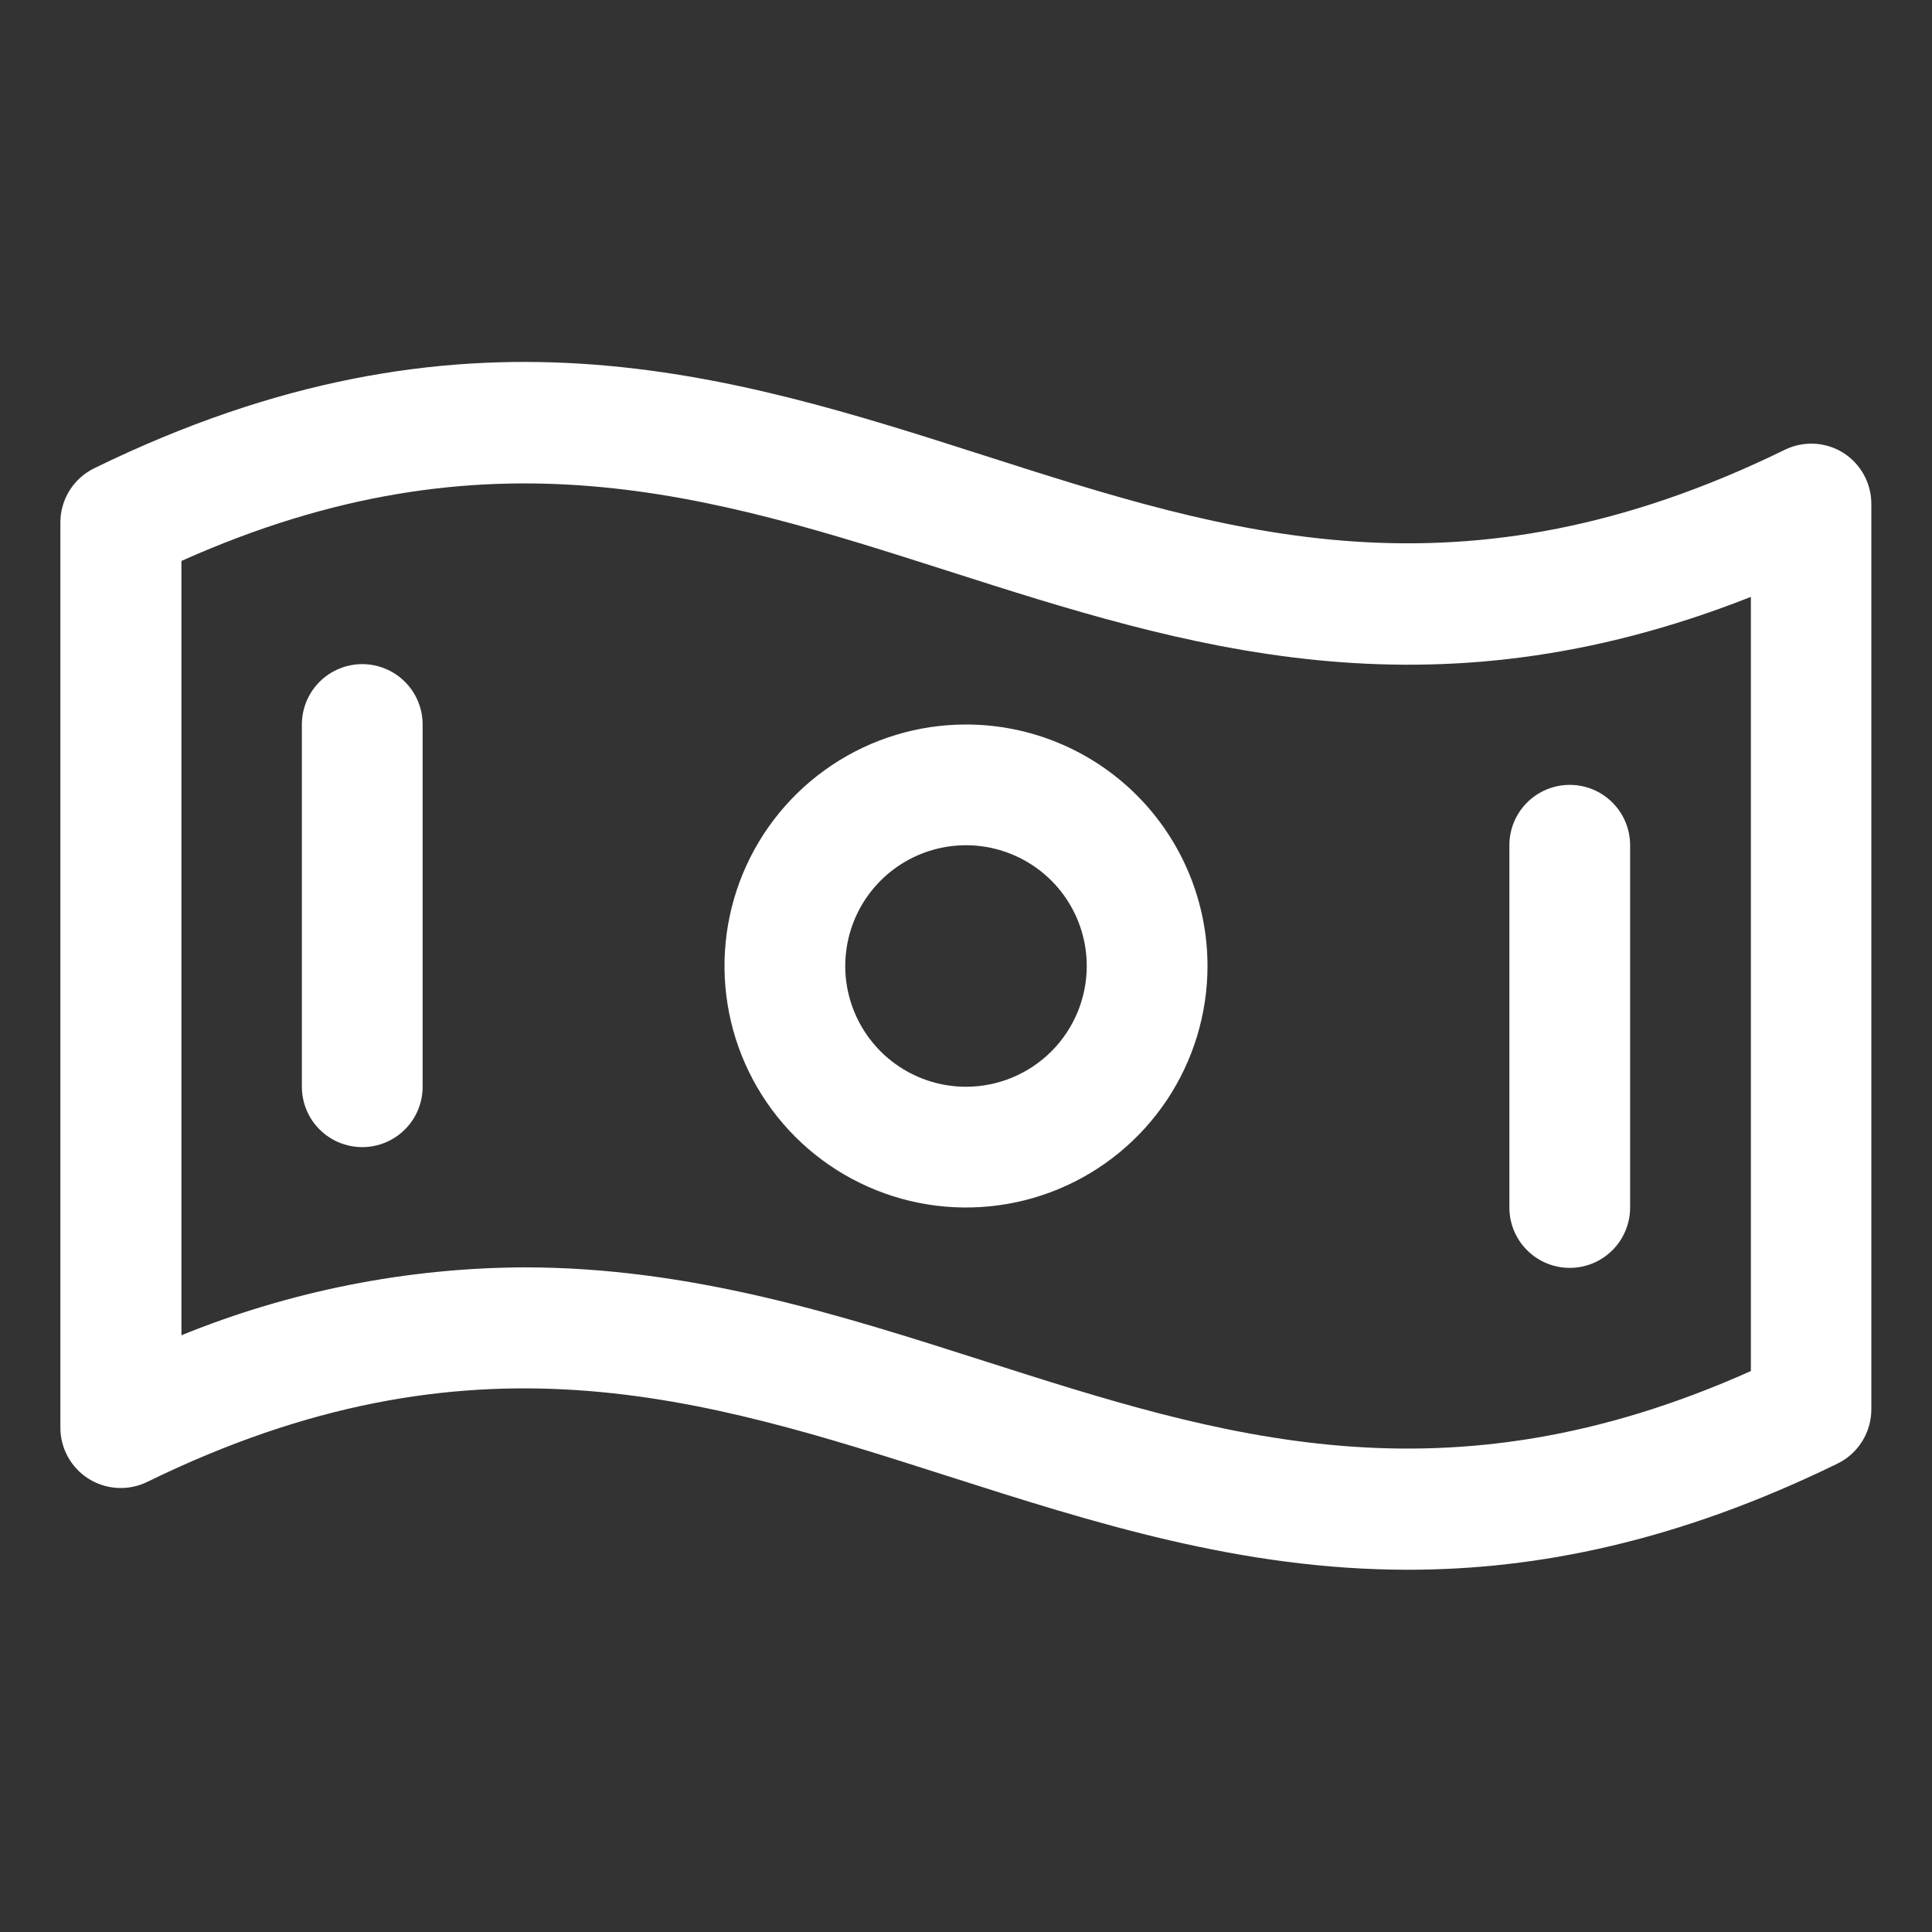 <svg xmlns="http://www.w3.org/2000/svg" width="92" height="92" viewBox="0 0 92 92" fill="none"><rect x="0" y="0" width="92" height="92" fill="#333333" stroke="none"/><path d="M87.774 21.562C87.36 21.304 86.887 21.155 86.4 21.13C85.912 21.105 85.427 21.204 84.989 21.419C69.561 28.966 58.542 25.429 46.895 21.699C34.676 17.785 22.008 13.742 4.507 22.288C4.018 22.523 3.605 22.891 3.316 23.35C3.027 23.809 2.875 24.341 2.875 24.883V67.983C2.875 68.471 2.999 68.951 3.235 69.377C3.472 69.804 3.813 70.163 4.227 70.422C4.641 70.68 5.113 70.829 5.6 70.854C6.087 70.88 6.573 70.781 7.011 70.567C22.439 63.02 33.458 66.556 45.123 70.287C52.038 72.497 59.081 74.75 67.045 74.75C73.187 74.75 79.885 73.413 87.497 69.697C87.981 69.461 88.388 69.094 88.673 68.638C88.959 68.182 89.11 67.655 89.111 67.117V24.017C89.115 23.528 88.995 23.046 88.76 22.616C88.527 22.187 88.187 21.824 87.774 21.562ZM83.375 65.288C68.784 71.817 58.129 68.411 46.877 64.813C39.962 62.603 32.919 60.35 24.955 60.35C19.36 60.377 13.822 61.475 8.639 63.584V26.712C23.23 20.183 33.886 23.589 45.138 27.187C56.389 30.784 67.972 34.5 83.375 28.423V65.288ZM46 34.5C43.725 34.5 41.502 35.174 39.611 36.438C37.72 37.702 36.246 39.498 35.375 41.599C34.505 43.7 34.277 46.013 34.721 48.243C35.165 50.474 36.26 52.523 37.868 54.132C39.477 55.74 41.526 56.835 43.757 57.279C45.987 57.723 48.3 57.495 50.401 56.625C52.502 55.754 54.298 54.28 55.562 52.389C56.825 50.498 57.5 48.274 57.5 46C57.5 42.95 56.288 40.025 54.132 37.868C51.975 35.712 49.05 34.5 46 34.5ZM46 51.75C44.863 51.75 43.751 51.413 42.806 50.781C41.86 50.149 41.123 49.251 40.688 48.2C40.252 47.15 40.139 45.994 40.361 44.878C40.582 43.763 41.13 42.738 41.934 41.934C42.738 41.13 43.763 40.582 44.878 40.36C45.994 40.139 47.15 40.252 48.2 40.688C49.251 41.123 50.149 41.86 50.781 42.805C51.413 43.751 51.75 44.863 51.75 46C51.75 47.525 51.144 48.987 50.066 50.066C48.987 51.144 47.525 51.75 46 51.75ZM20.125 34.5V51.75C20.125 52.513 19.822 53.244 19.283 53.783C18.744 54.322 18.012 54.625 17.25 54.625C16.488 54.625 15.756 54.322 15.217 53.783C14.678 53.244 14.375 52.513 14.375 51.75V34.5C14.375 33.737 14.678 33.006 15.217 32.467C15.756 31.928 16.488 31.625 17.25 31.625C18.012 31.625 18.744 31.928 19.283 32.467C19.822 33.006 20.125 33.737 20.125 34.5ZM71.875 57.5V40.25C71.875 39.487 72.178 38.756 72.717 38.217C73.256 37.678 73.987 37.375 74.75 37.375C75.513 37.375 76.244 37.678 76.783 38.217C77.322 38.756 77.625 39.487 77.625 40.25V57.5C77.625 58.263 77.322 58.994 76.783 59.533C76.244 60.072 75.513 60.375 74.75 60.375C73.987 60.375 73.256 60.072 72.717 59.533C72.178 58.994 71.875 58.263 71.875 57.5Z" fill="white"></path></svg>